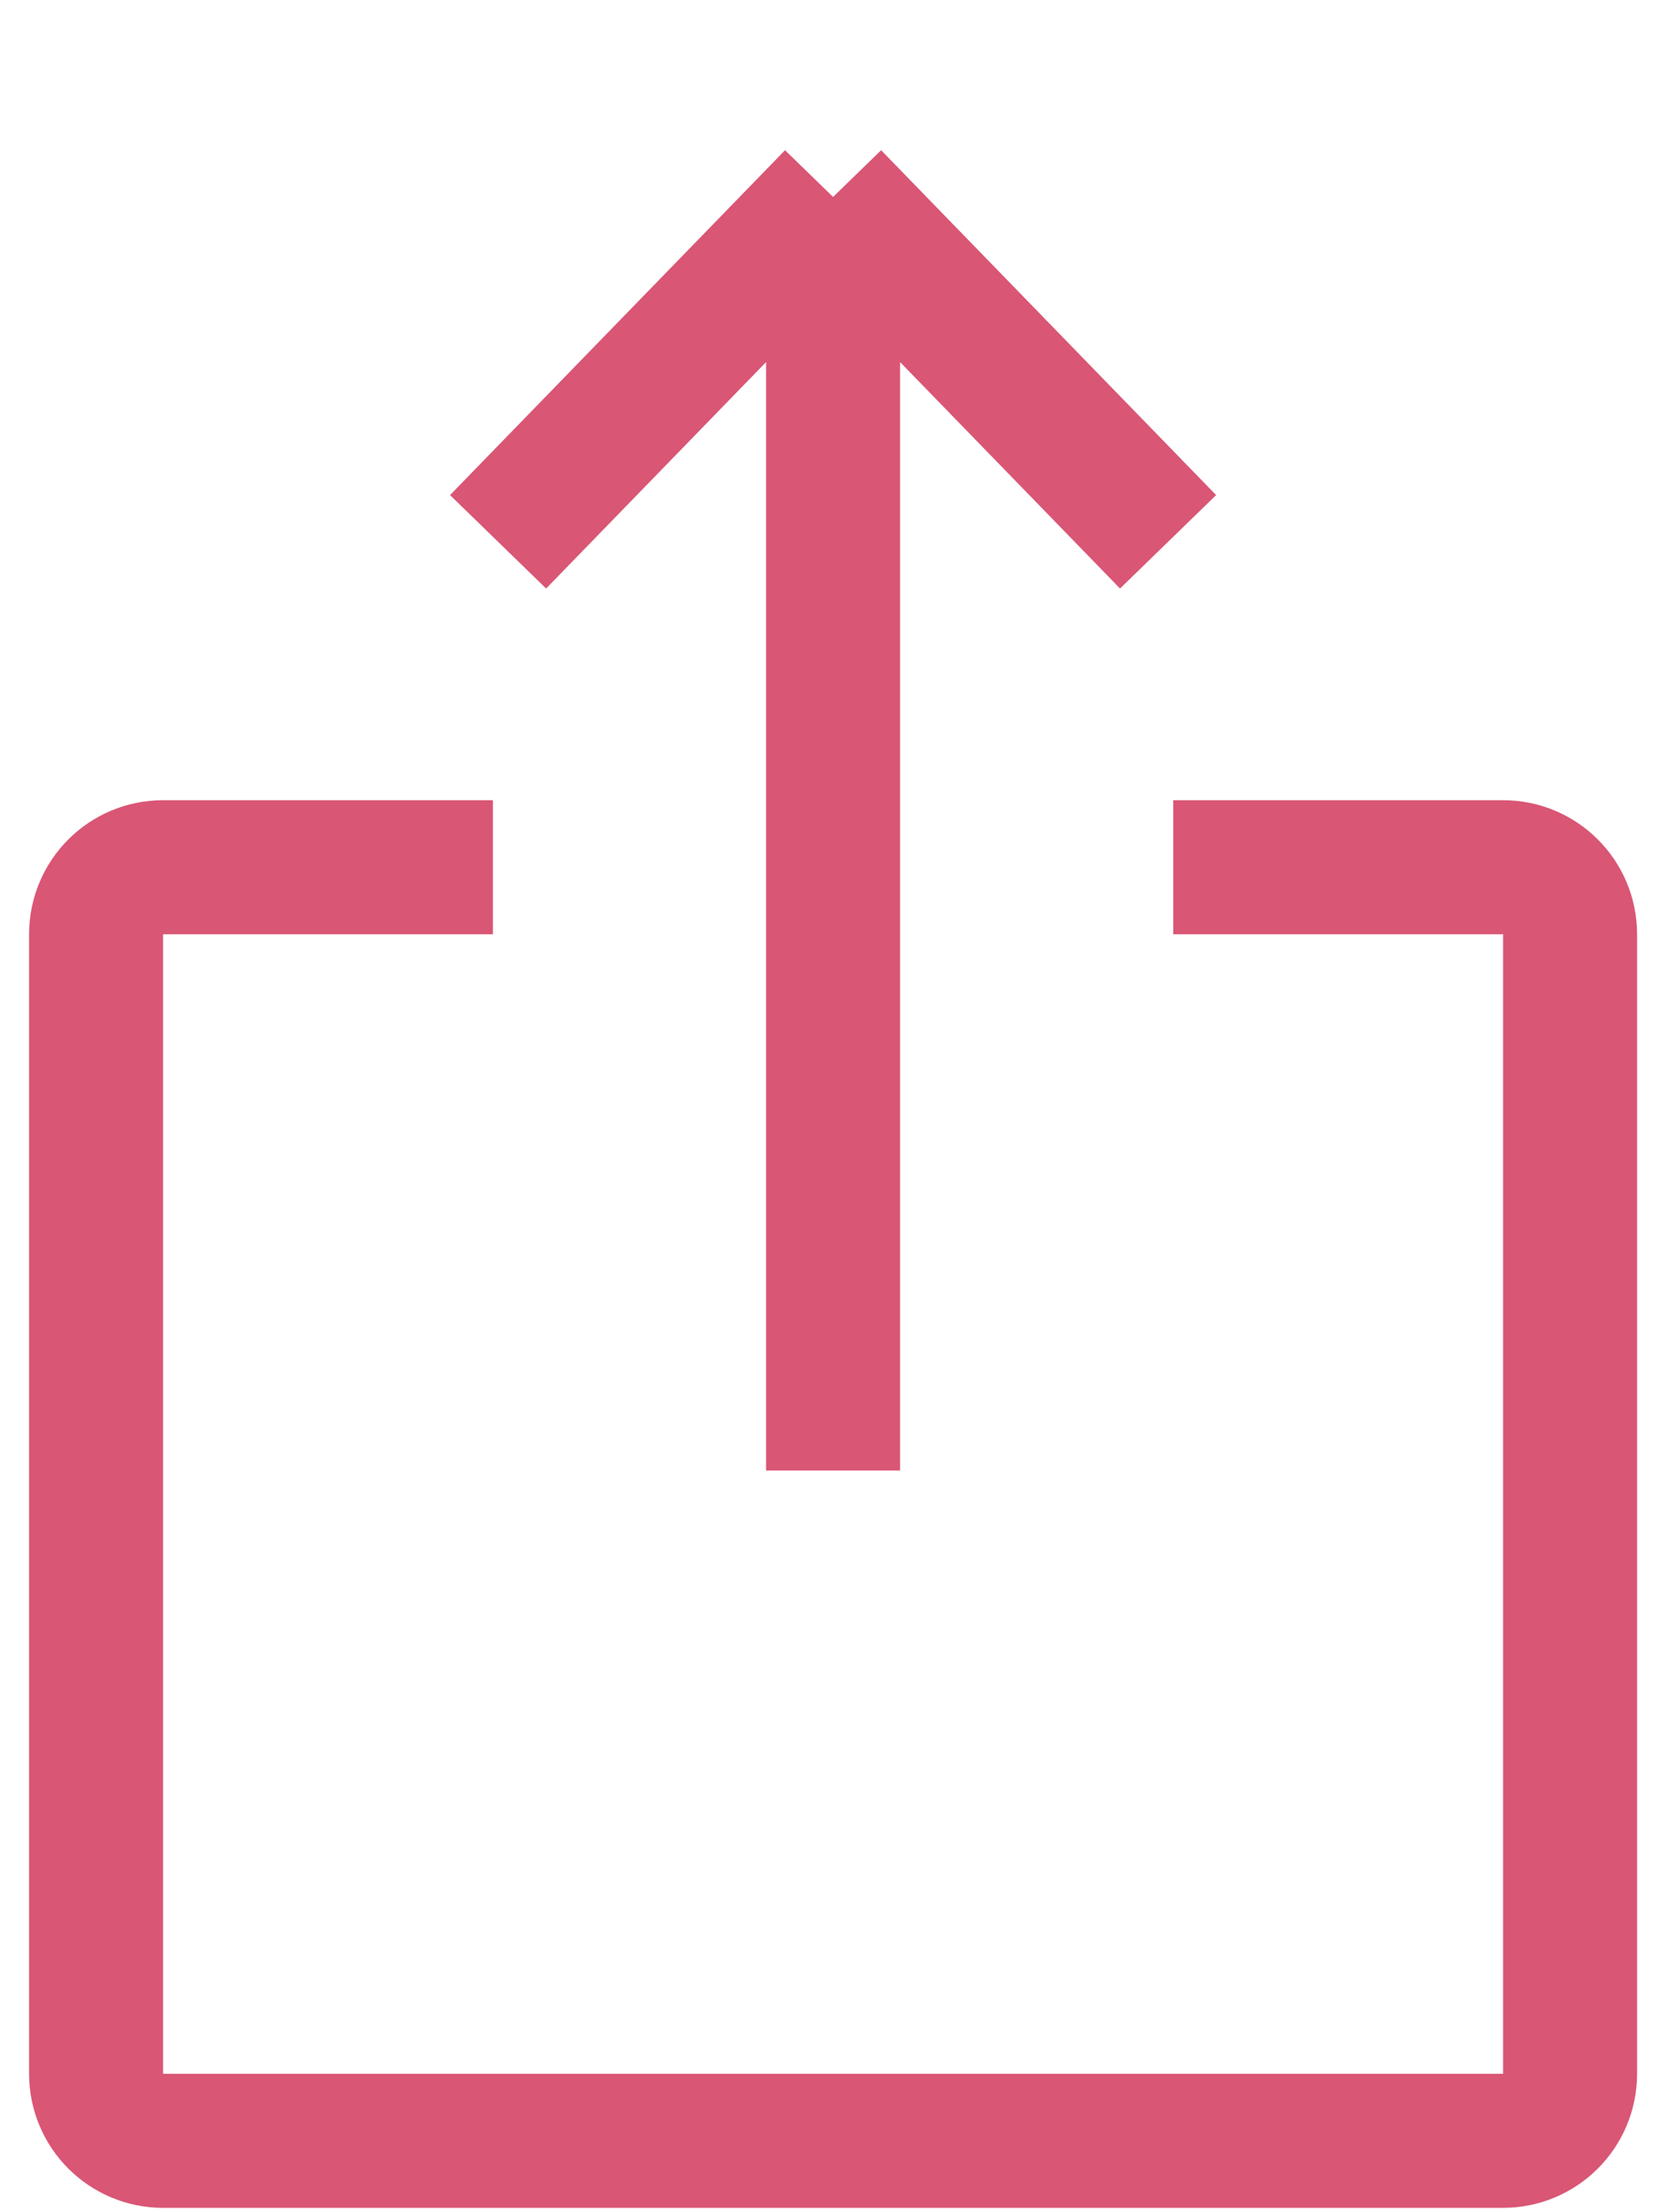 <svg width="25" height="33" viewBox="0 0 25 33" fill="none" xmlns="http://www.w3.org/2000/svg">
<g clip-path="url(#clip0_781_173)">
<path d="M7.357 12.938H2.434C1.881 12.938 1.434 13.385 1.434 13.938V30.938C1.434 31.49 1.881 31.938 2.434 31.938H22.434C22.986 31.938 23.434 31.49 23.434 30.938V13.938C23.434 13.385 22.986 12.938 22.434 12.938H17.511" stroke="#D95675" stroke-width="2"/>
<path d="M12.434 21.938V2.938M12.434 2.938L7.434 8.083M12.434 2.938L17.434 8.083" stroke="#D95675" stroke-width="2"/>
</g>
<defs>
<clipPath id="clip0_781_173">
<rect width="24" height="32" fill="white" transform="translate(0.434 0.938)"/>
</clipPath>
</defs>
</svg>
